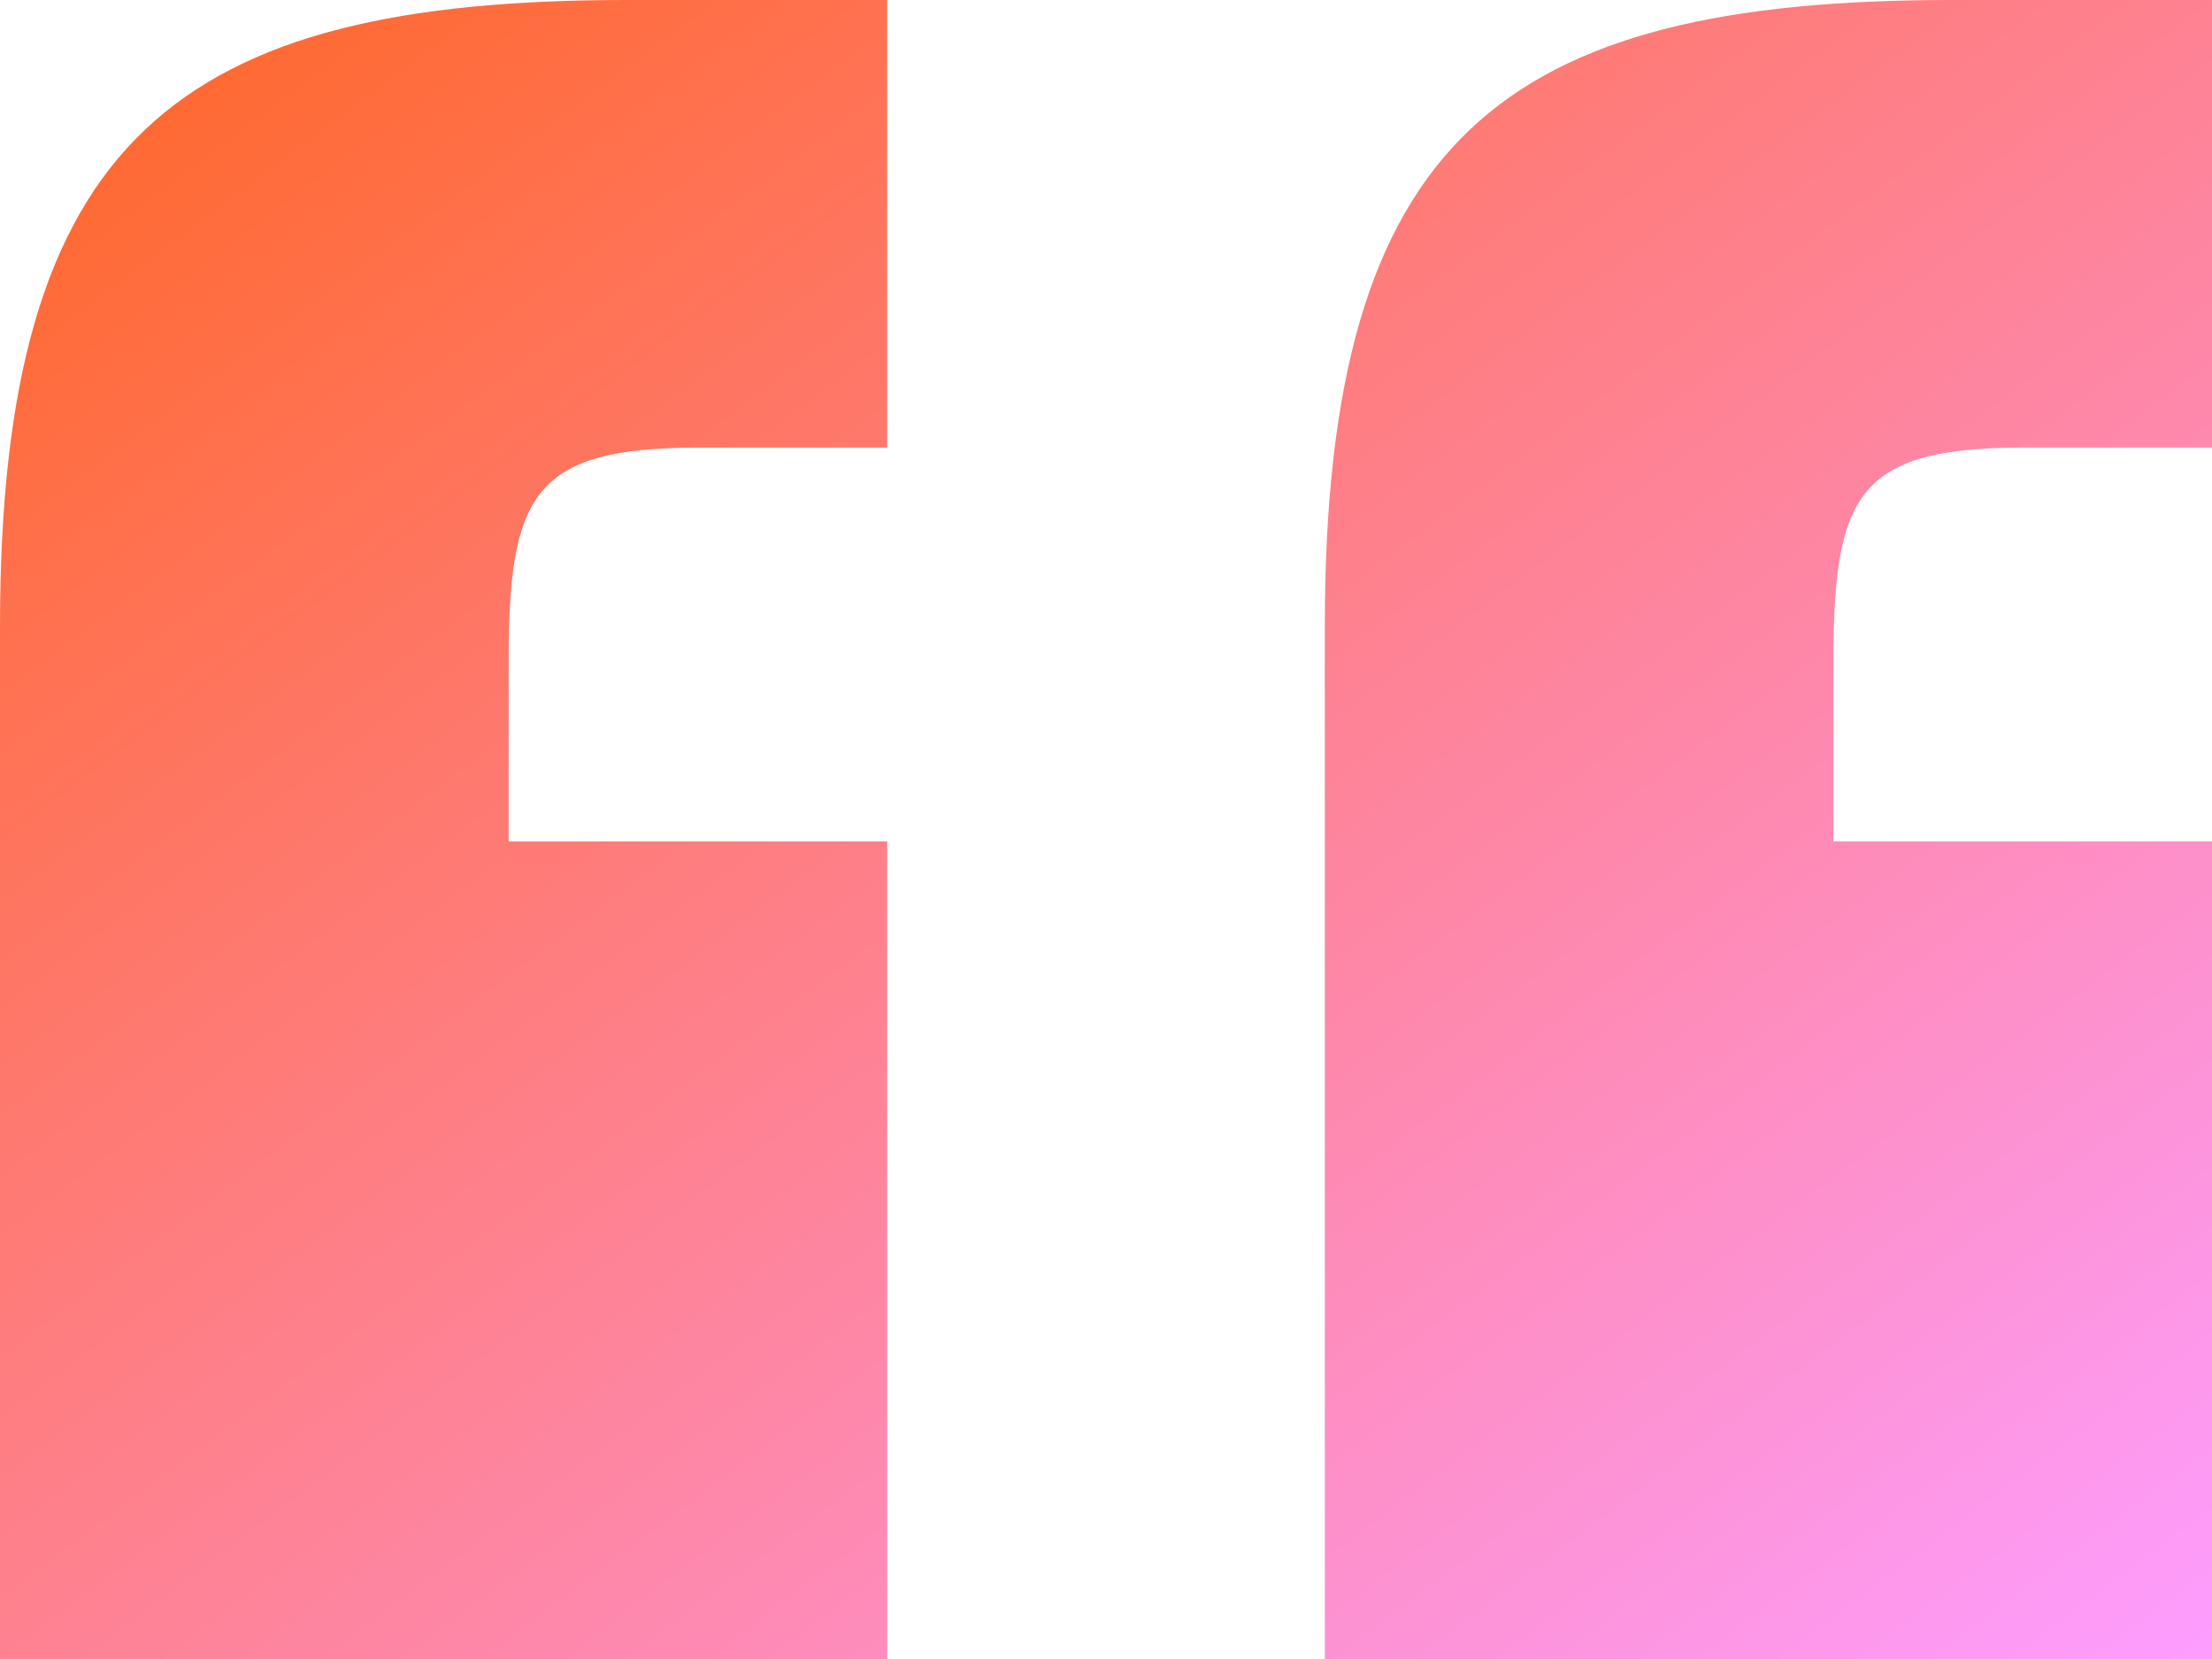 <svg width="40" height="30" viewBox="0 0 40 30" fill="none" xmlns="http://www.w3.org/2000/svg">
<path d="M23.957 11.33V30H40V15.216H33.155V11.978C33.155 8.957 33.583 8.094 36.577 8.094H40V0H35.294C27.166 0 23.957 2.482 23.957 11.33ZM0 30H16.043V15.216H9.198V11.978C9.198 8.957 9.626 8.094 12.62 8.094H16.043V0H11.337C3.209 0 0 2.482 0 11.33V30Z" fill="url(#paint0_linear_1272_12210)"/>
<defs>
<linearGradient id="paint0_linear_1272_12210" x1="0" y1="0" x2="28.8" y2="38.4" gradientUnits="userSpaceOnUse">
<stop stop-color="#FF6624"/>
<stop offset="1" stop-color="#FD9DFF"/>
</linearGradient>
</defs>
</svg>
